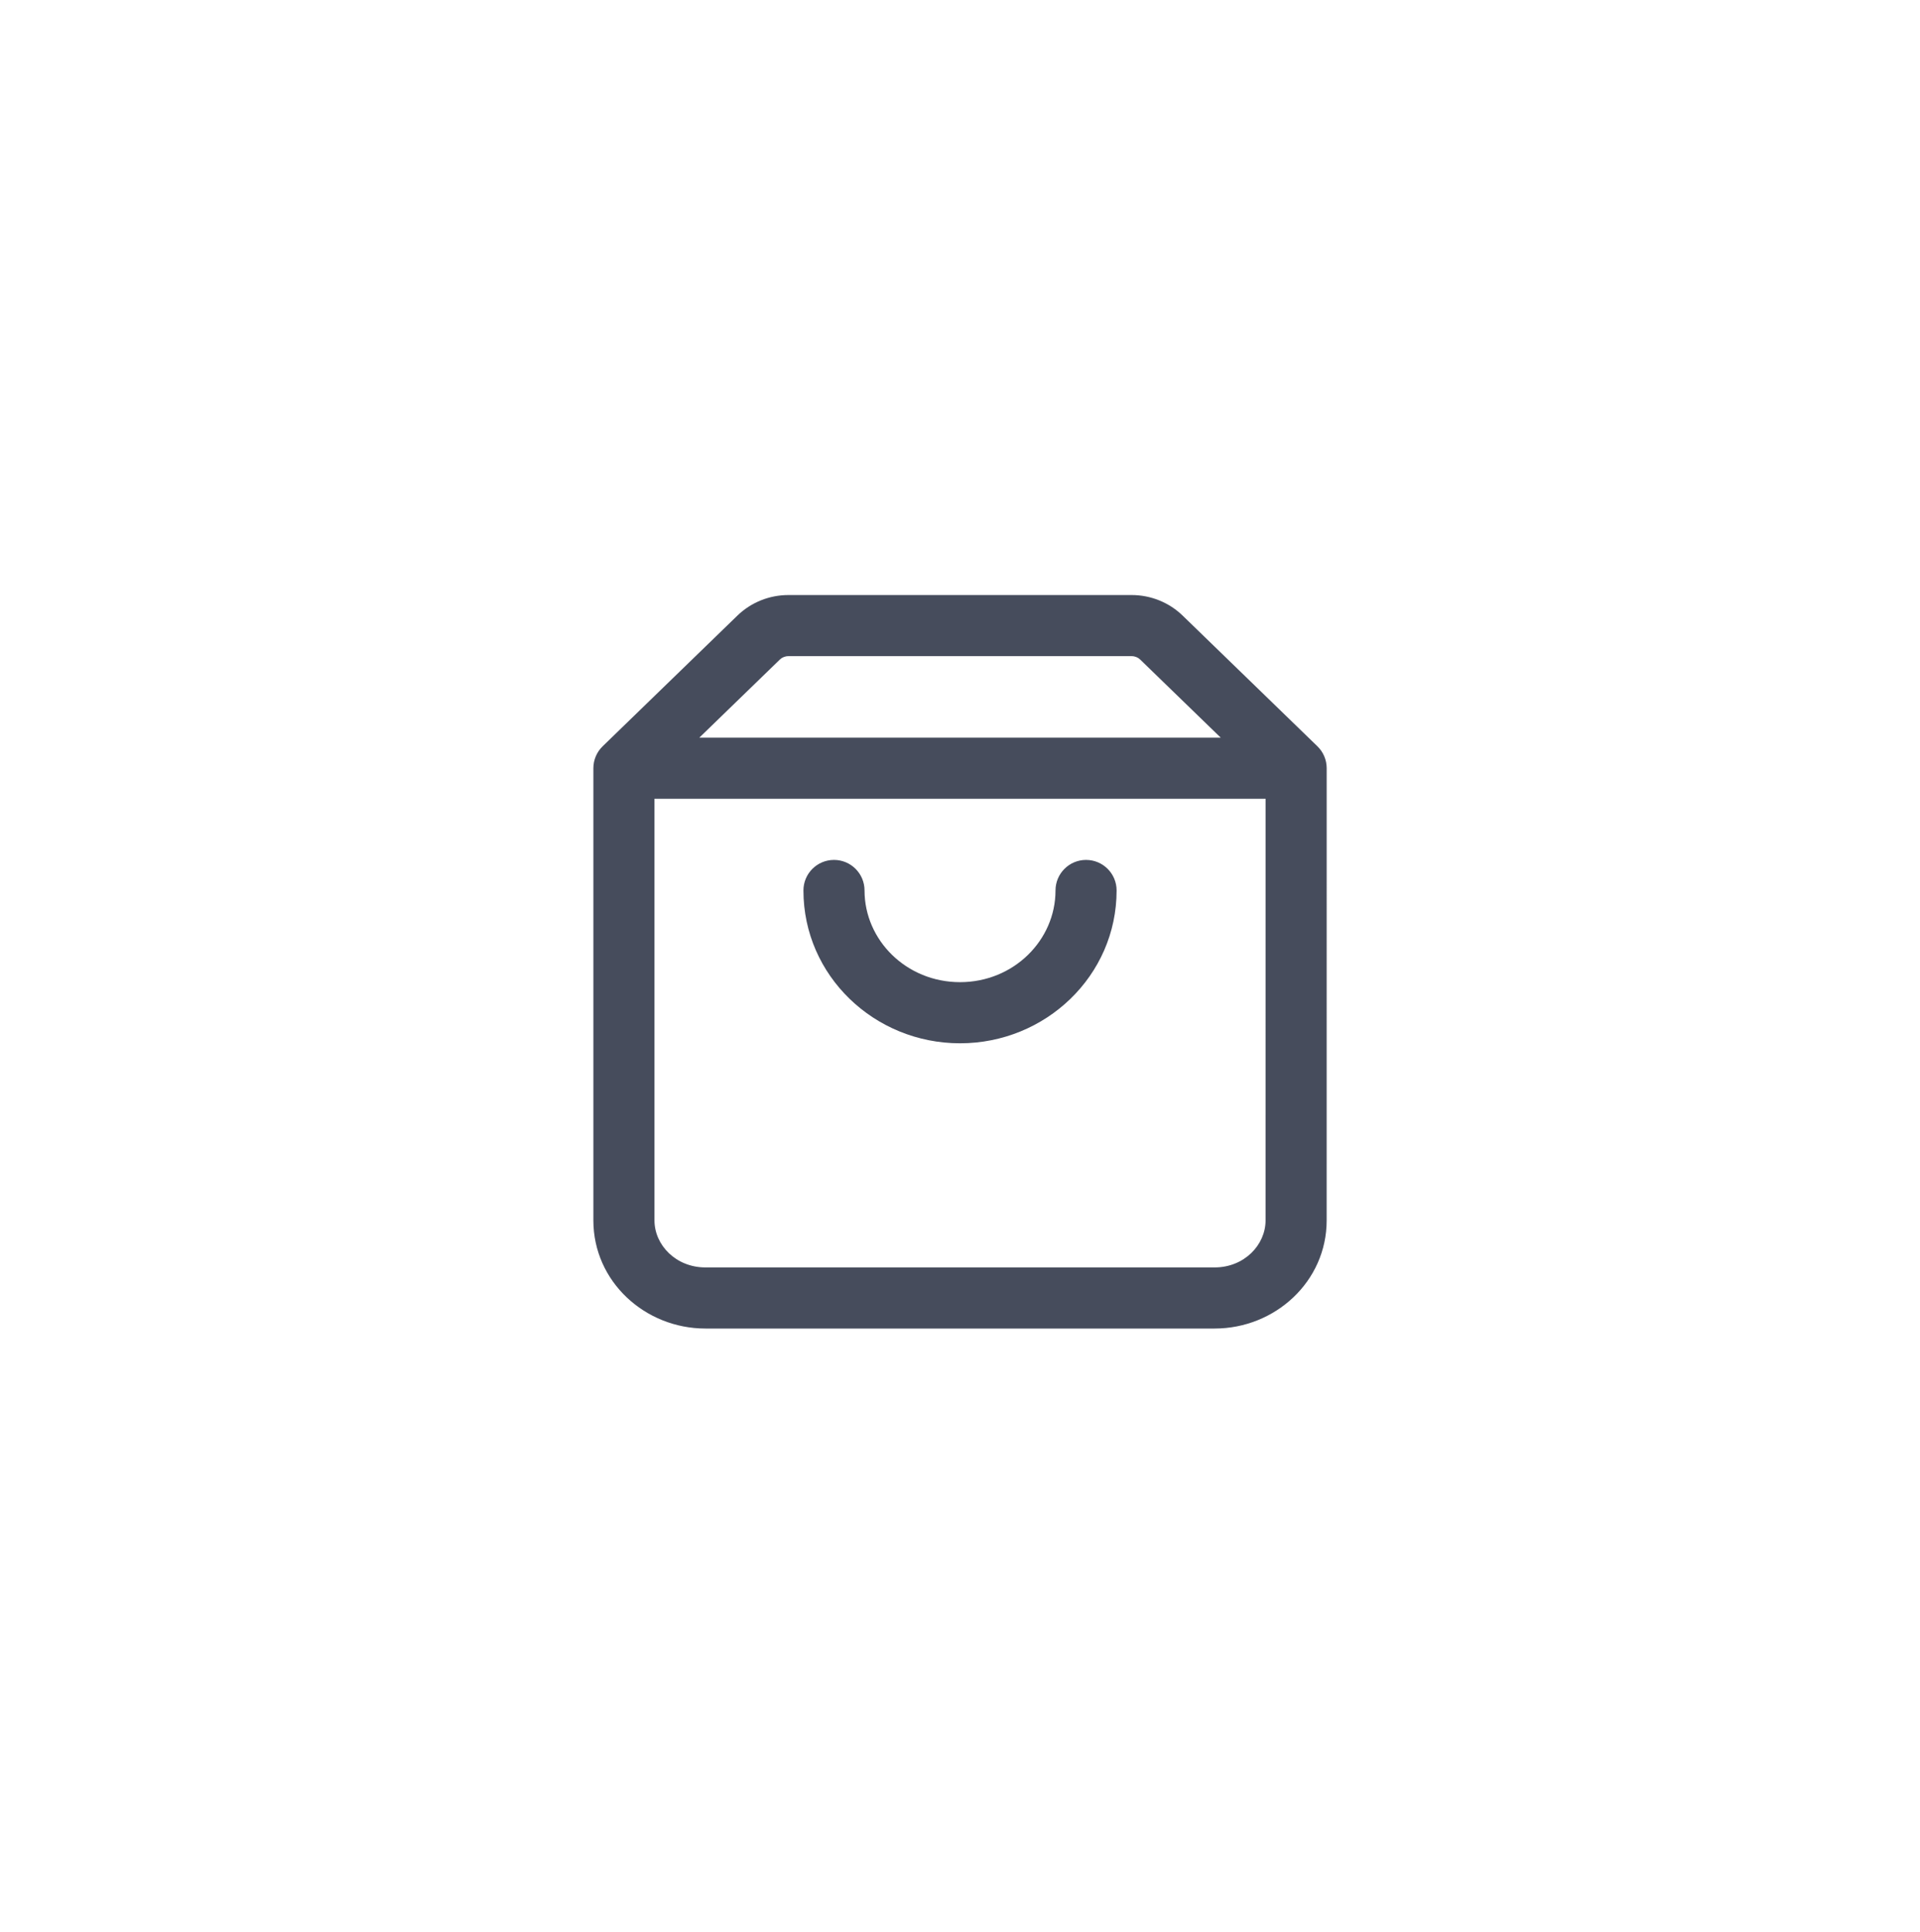 <svg width="163" height="164" viewBox="0 0 163 164" fill="none" xmlns="http://www.w3.org/2000/svg">
<g filter="url(#filter0_d_67_4561)">
<rect x="15" y="13" width="133.074" height="133.074" rx="16" fill="white"/>
<path fill-rule="evenodd" clip-rule="evenodd" d="M66.929 53.562C66.646 53.562 66.39 53.672 66.213 53.844L59.37 60.479L103.635 60.48L96.79 53.844C96.614 53.672 96.357 53.562 96.074 53.562H66.929ZM107.442 65.668L55.562 65.667V101.453C55.562 103.537 57.376 105.443 59.886 105.443H103.117C105.628 105.443 107.441 103.537 107.441 101.453L107.442 65.668ZM62.602 50.12C63.763 48.994 65.321 48.375 66.929 48.375H96.074C97.682 48.375 99.24 48.994 100.401 50.12C100.401 50.12 100.401 50.12 100.401 50.12L111.842 61.212C112.346 61.7 112.63 62.372 112.63 63.074L112.628 101.453C112.628 101.453 112.628 101.453 112.628 101.453C112.628 106.641 108.248 110.63 103.117 110.63H59.886C54.756 110.63 50.375 106.641 50.375 101.453V63.074C50.375 62.372 50.659 61.7 51.163 61.212L62.602 50.12ZM70.802 70.856C72.234 70.856 73.395 72.017 73.395 73.45C73.395 77.673 76.949 81.232 81.502 81.232C86.054 81.232 89.608 77.673 89.608 73.45C89.608 72.017 90.769 70.856 92.201 70.856C93.634 70.856 94.795 72.017 94.795 73.45C94.795 80.687 88.768 86.42 81.502 86.42C74.236 86.42 68.208 80.687 68.208 73.45C68.208 72.017 69.369 70.856 70.802 70.856Z" fill="#464C5C"/>
</g>
<defs>
<filter id="filter0_d_67_4561" x="0.096" y="0.225" width="162.883" height="162.882" filterUnits="userSpaceOnUse" color-interpolation-filters="sRGB">
<feFlood flood-opacity="0" result="BackgroundImageFix"/>
<feColorMatrix in="SourceAlpha" type="matrix" values="0 0 0 0 0 0 0 0 0 0 0 0 0 0 0 0 0 0 127 0" result="hardAlpha"/>
<feOffset dy="2.129"/>
<feGaussianBlur stdDeviation="7.452"/>
<feComposite in2="hardAlpha" operator="out"/>
<feColorMatrix type="matrix" values="0 0 0 0 0.683 0 0 0 0 0.778 0 0 0 0 1 0 0 0 0.48 0"/>
<feBlend mode="normal" in2="BackgroundImageFix" result="effect1_dropShadow_67_4561"/>
<feBlend mode="normal" in="SourceGraphic" in2="effect1_dropShadow_67_4561" result="shape"/>
</filter>
</defs>
</svg>
